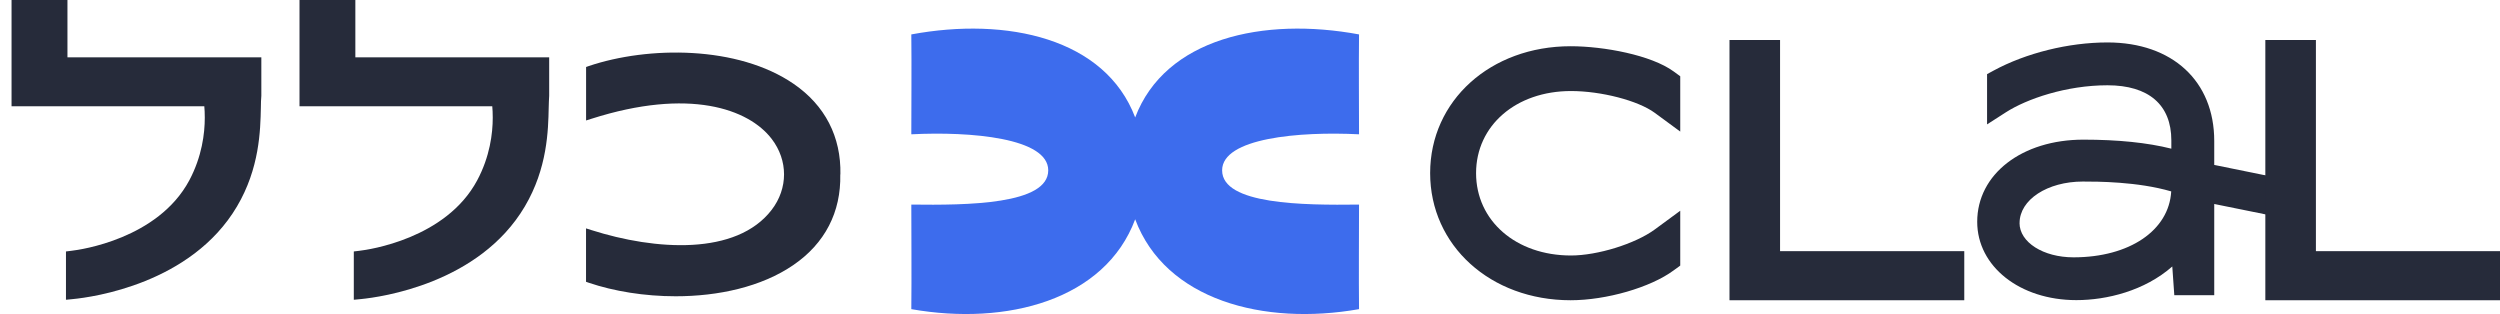 <svg xmlns="http://www.w3.org/2000/svg" width="207" height="26" viewBox="0 0 207 26" fill="none"><g clip-path="url(#clip0_1435_3932)"><path d="M21.639 4.742V7.931C21.61 8.216 21.605 8.541 21.6 8.914C21.561 10.796 21.492 13.931 19.624 17.091C15.841 23.494 7.664 24.604 6.057 24.762L5.462 24.821V20.821L5.934 20.762C6.661 20.678 13.074 19.784 15.674 14.934C16.725 12.958 16.956 11.052 16.956 9.749C16.956 9.381 16.941 9.061 16.917 8.801H0.956V0H5.585V4.747H21.639V4.742Z" fill="#262B3A"></path><path d="M45.472 4.742V7.931C45.452 8.216 45.443 8.536 45.433 8.899C45.393 10.786 45.33 13.926 43.457 17.091C39.678 23.494 31.497 24.604 29.9 24.762L29.295 24.821V20.821L29.777 20.762C30.499 20.678 36.912 19.784 39.511 14.934C40.568 12.958 40.799 11.042 40.799 9.749C40.799 9.381 40.784 9.061 40.76 8.801H24.799V0H29.423V4.747H45.477H45.472V4.742Z" fill="#262B3A"></path><path d="M69.575 14.442C69.644 17.563 68.302 20.152 65.703 21.936C63.044 23.764 59.457 24.531 55.949 24.531C53.369 24.531 50.833 24.118 48.745 23.41L48.523 23.332V18.909L48.971 19.052C54.268 20.737 60.971 21.184 63.894 17.376C65.26 15.592 65.26 13.283 63.894 11.499C61.978 9.002 57.049 7.258 48.975 9.833L48.528 9.975V5.548L48.749 5.469C53.688 3.803 61.098 3.774 65.713 6.943C68.312 8.727 69.649 11.322 69.585 14.442H69.575Z" fill="#262B3A"></path><path d="M101.192 14.103C101.192 11.425 107.58 10.87 112.528 11.12C112.528 8.978 112.499 5.42 112.528 2.85C104.612 1.381 96.474 3.165 93.993 9.725C91.511 3.165 83.369 1.381 75.457 2.85C75.487 5.425 75.457 8.978 75.457 11.12C80.405 10.87 86.794 11.425 86.794 14.103C86.794 16.939 80.096 16.997 75.457 16.939C75.457 19.081 75.487 23.022 75.457 25.597C83.364 26.993 91.501 24.84 93.993 18.157C96.489 24.84 104.622 26.993 112.528 25.597C112.499 23.022 112.528 19.081 112.528 16.939C107.889 16.997 101.192 16.939 101.192 14.103Z" fill="#3D6CED"></path><path d="M187.905 14.585L183.339 13.656V11.671C183.339 6.713 179.87 3.514 174.499 3.514C171.285 3.514 167.752 4.388 165.054 5.853L164.529 6.138V10.3L166.081 9.302C167.816 8.187 171.089 7.061 174.499 7.061C177.909 7.061 179.787 8.678 179.787 11.622V12.31C177.806 11.813 175.369 11.563 172.509 11.563C167.413 11.563 163.713 14.423 163.713 18.364C163.713 22.059 167.241 24.85 171.919 24.85C174.445 24.85 177.575 24.079 179.865 22.064L180.032 24.442H183.339V16.89L188.136 17.862L187.905 14.575V14.585ZM167.221 18.462C167.221 16.541 169.521 15.032 172.46 15.032C173.624 15.032 176.986 15.032 179.777 15.848C179.595 19.076 176.322 21.307 171.688 21.307C169.182 21.307 167.217 20.059 167.217 18.462H167.221Z" fill="#262B3A"></path><path d="M122.219 14.334C122.219 18.285 125.527 21.155 130.077 21.155C132.283 21.155 135.389 20.187 137.006 19.007L139.124 17.45V21.99L138.578 22.388C136.667 23.803 132.996 24.86 130.047 24.86C123.414 24.86 118.416 20.334 118.416 14.334C118.416 8.334 123.414 3.828 130.047 3.828C132.794 3.828 136.721 4.56 138.578 5.916L139.124 6.314V10.894L137.006 9.337C135.625 8.329 132.588 7.538 130.077 7.538C125.522 7.538 122.219 10.398 122.219 14.339V14.334Z" fill="#262B3A"></path><path d="M207 20.796V24.86H187.57V3.312H191.757V20.796H207Z" fill="#262B3A"></path><path d="M162.642 20.796V24.86H143.202V3.312H147.389V20.796H162.642Z" fill="#262B3A"></path></g><defs><clipPath id="clip0_1435_3932"><rect width="206.044" height="26" fill="white" transform="translate(0.956)"></rect></clipPath></defs></svg>
